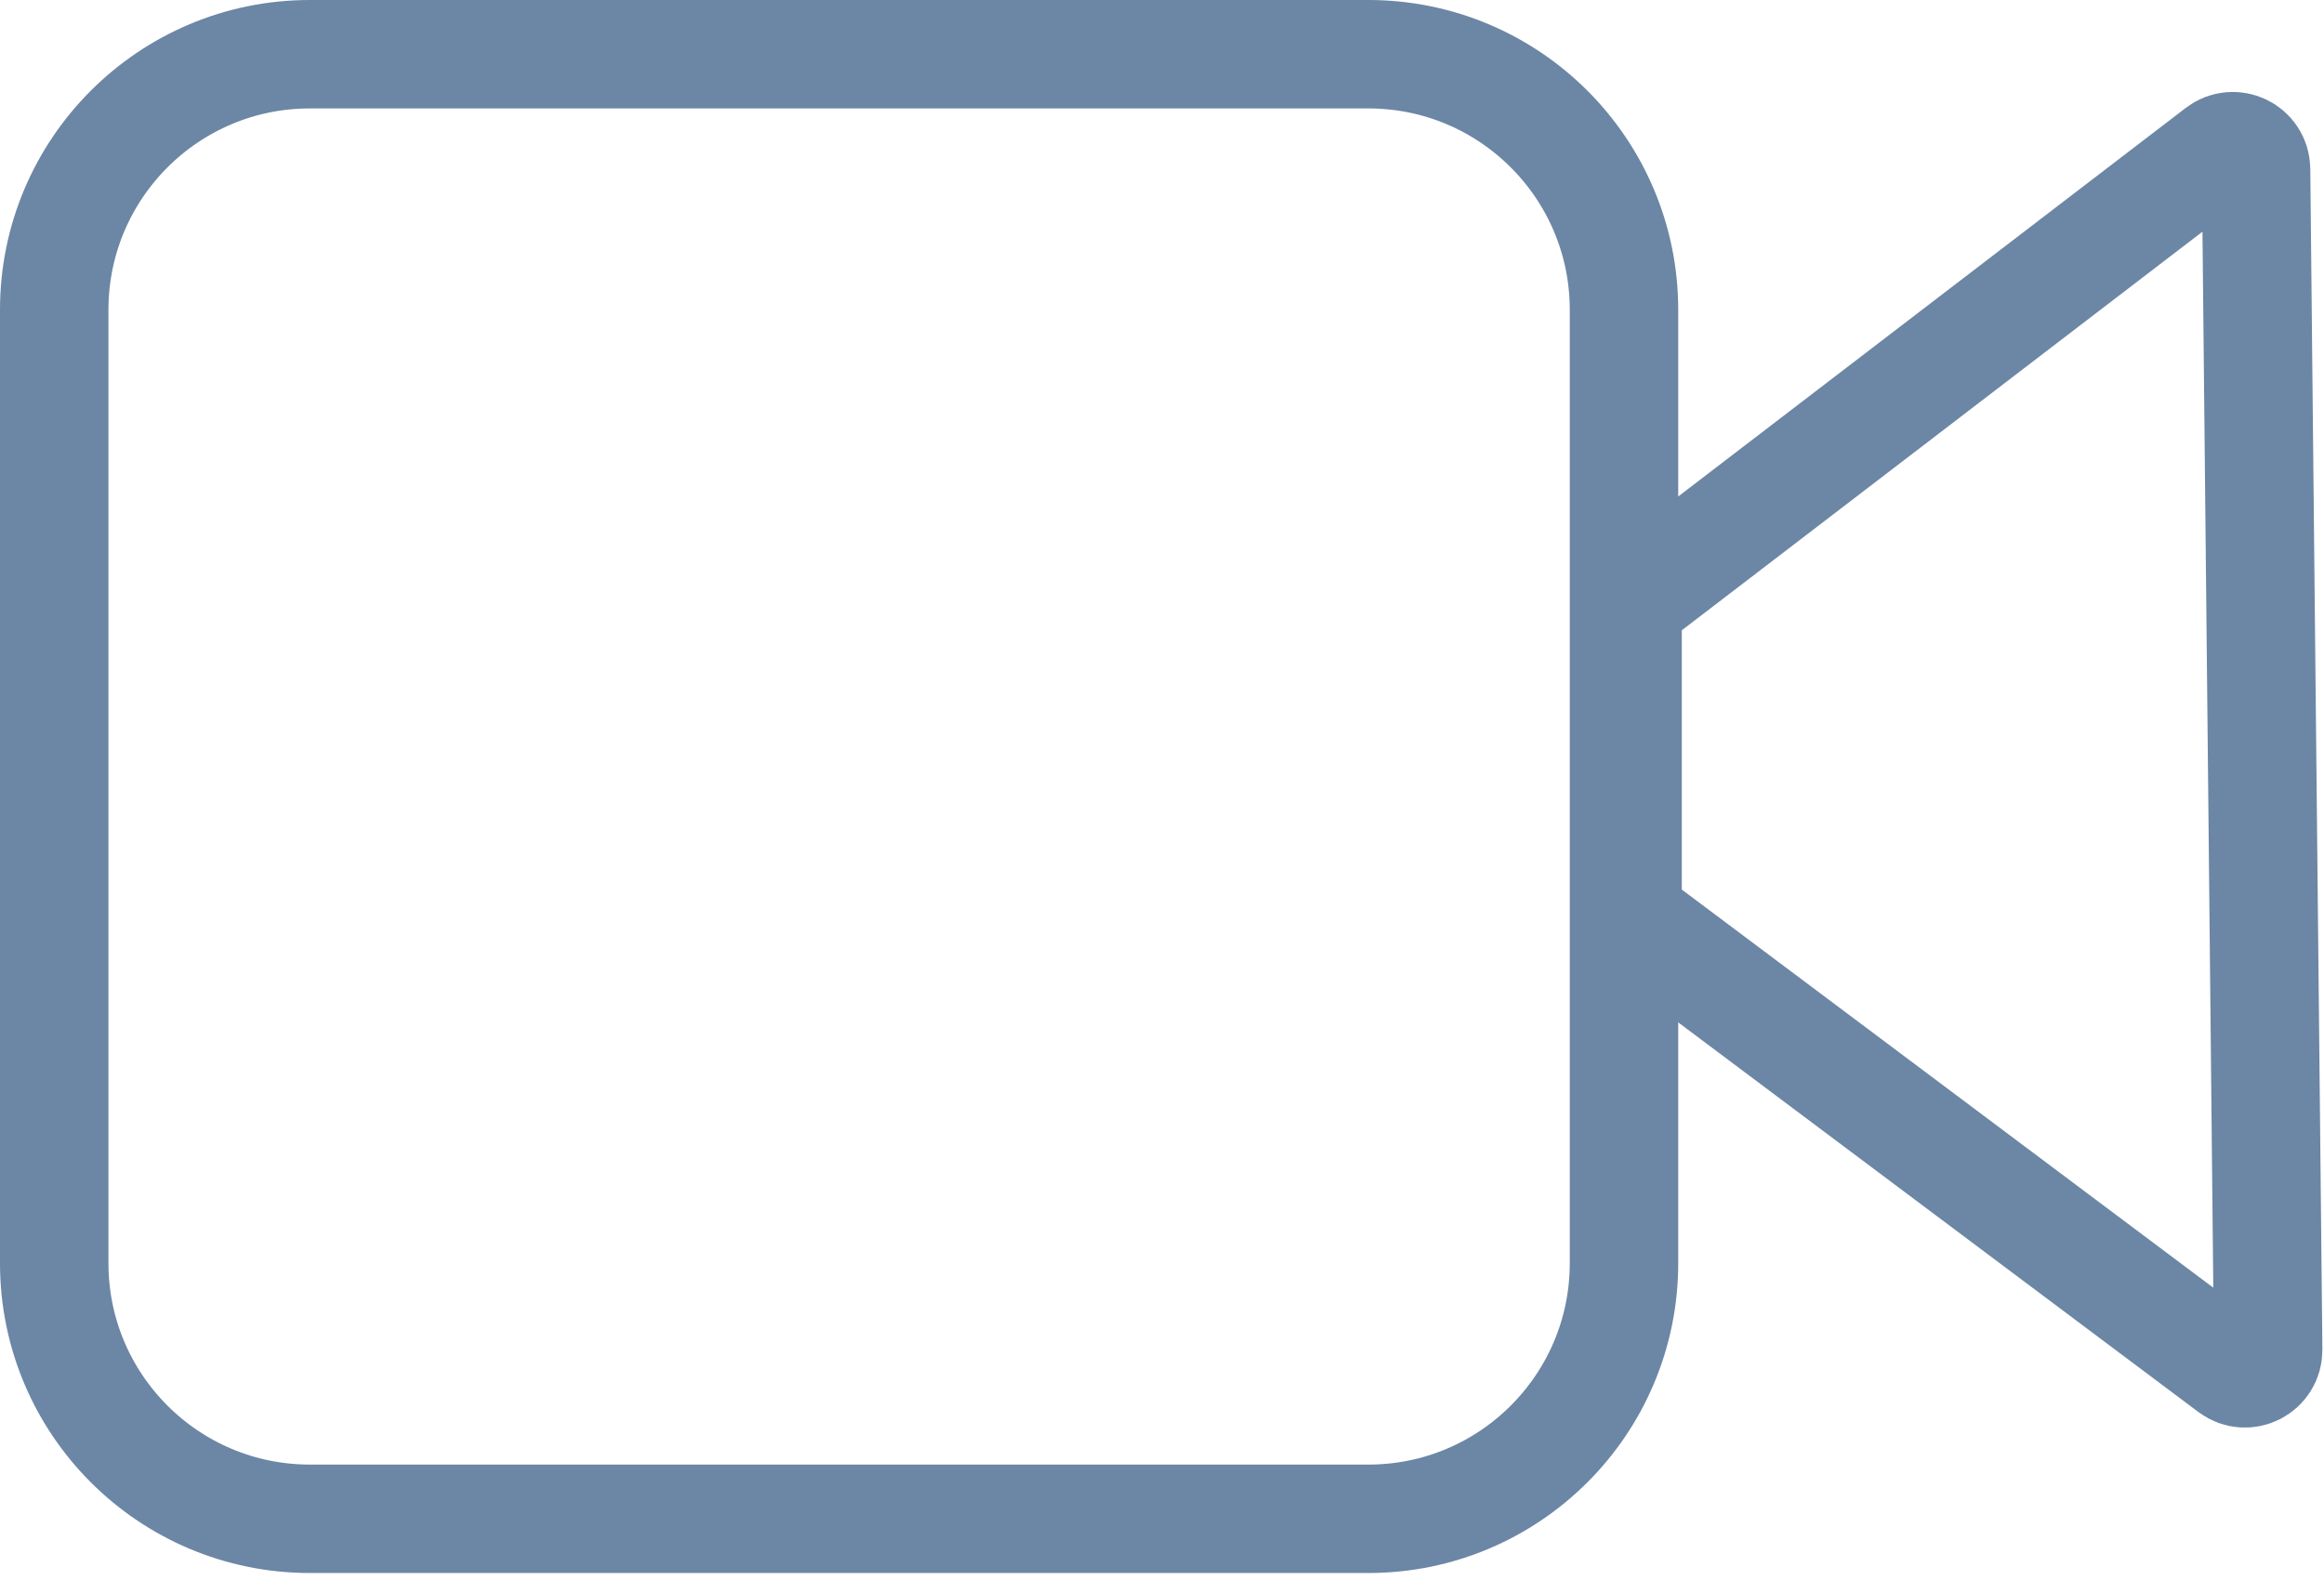 <svg width="150" height="102" viewBox="0 0 150 102" fill="none" xmlns="http://www.w3.org/2000/svg">
<path d="M3.5 20C3.5 10.887 10.887 3.5 20 3.5H88.319C97.432 3.5 104.819 10.887 104.819 20V81.549C104.819 90.662 97.432 98.049 88.319 98.049H20C10.887 98.049 3.5 90.662 3.5 81.549V20Z" stroke="#6C86A5" stroke-width="7"/>
<path d="M105.049 39.704C105.049 39.237 105.267 38.797 105.637 38.513L143.203 9.747C144.184 8.995 145.602 9.686 145.615 10.922L146.396 87.142C146.409 88.385 144.992 89.103 143.997 88.358L105.65 59.629C105.272 59.345 105.049 58.9 105.049 58.428L105.049 39.704Z" stroke="#6C86A5" stroke-width="7"/>
</svg>
